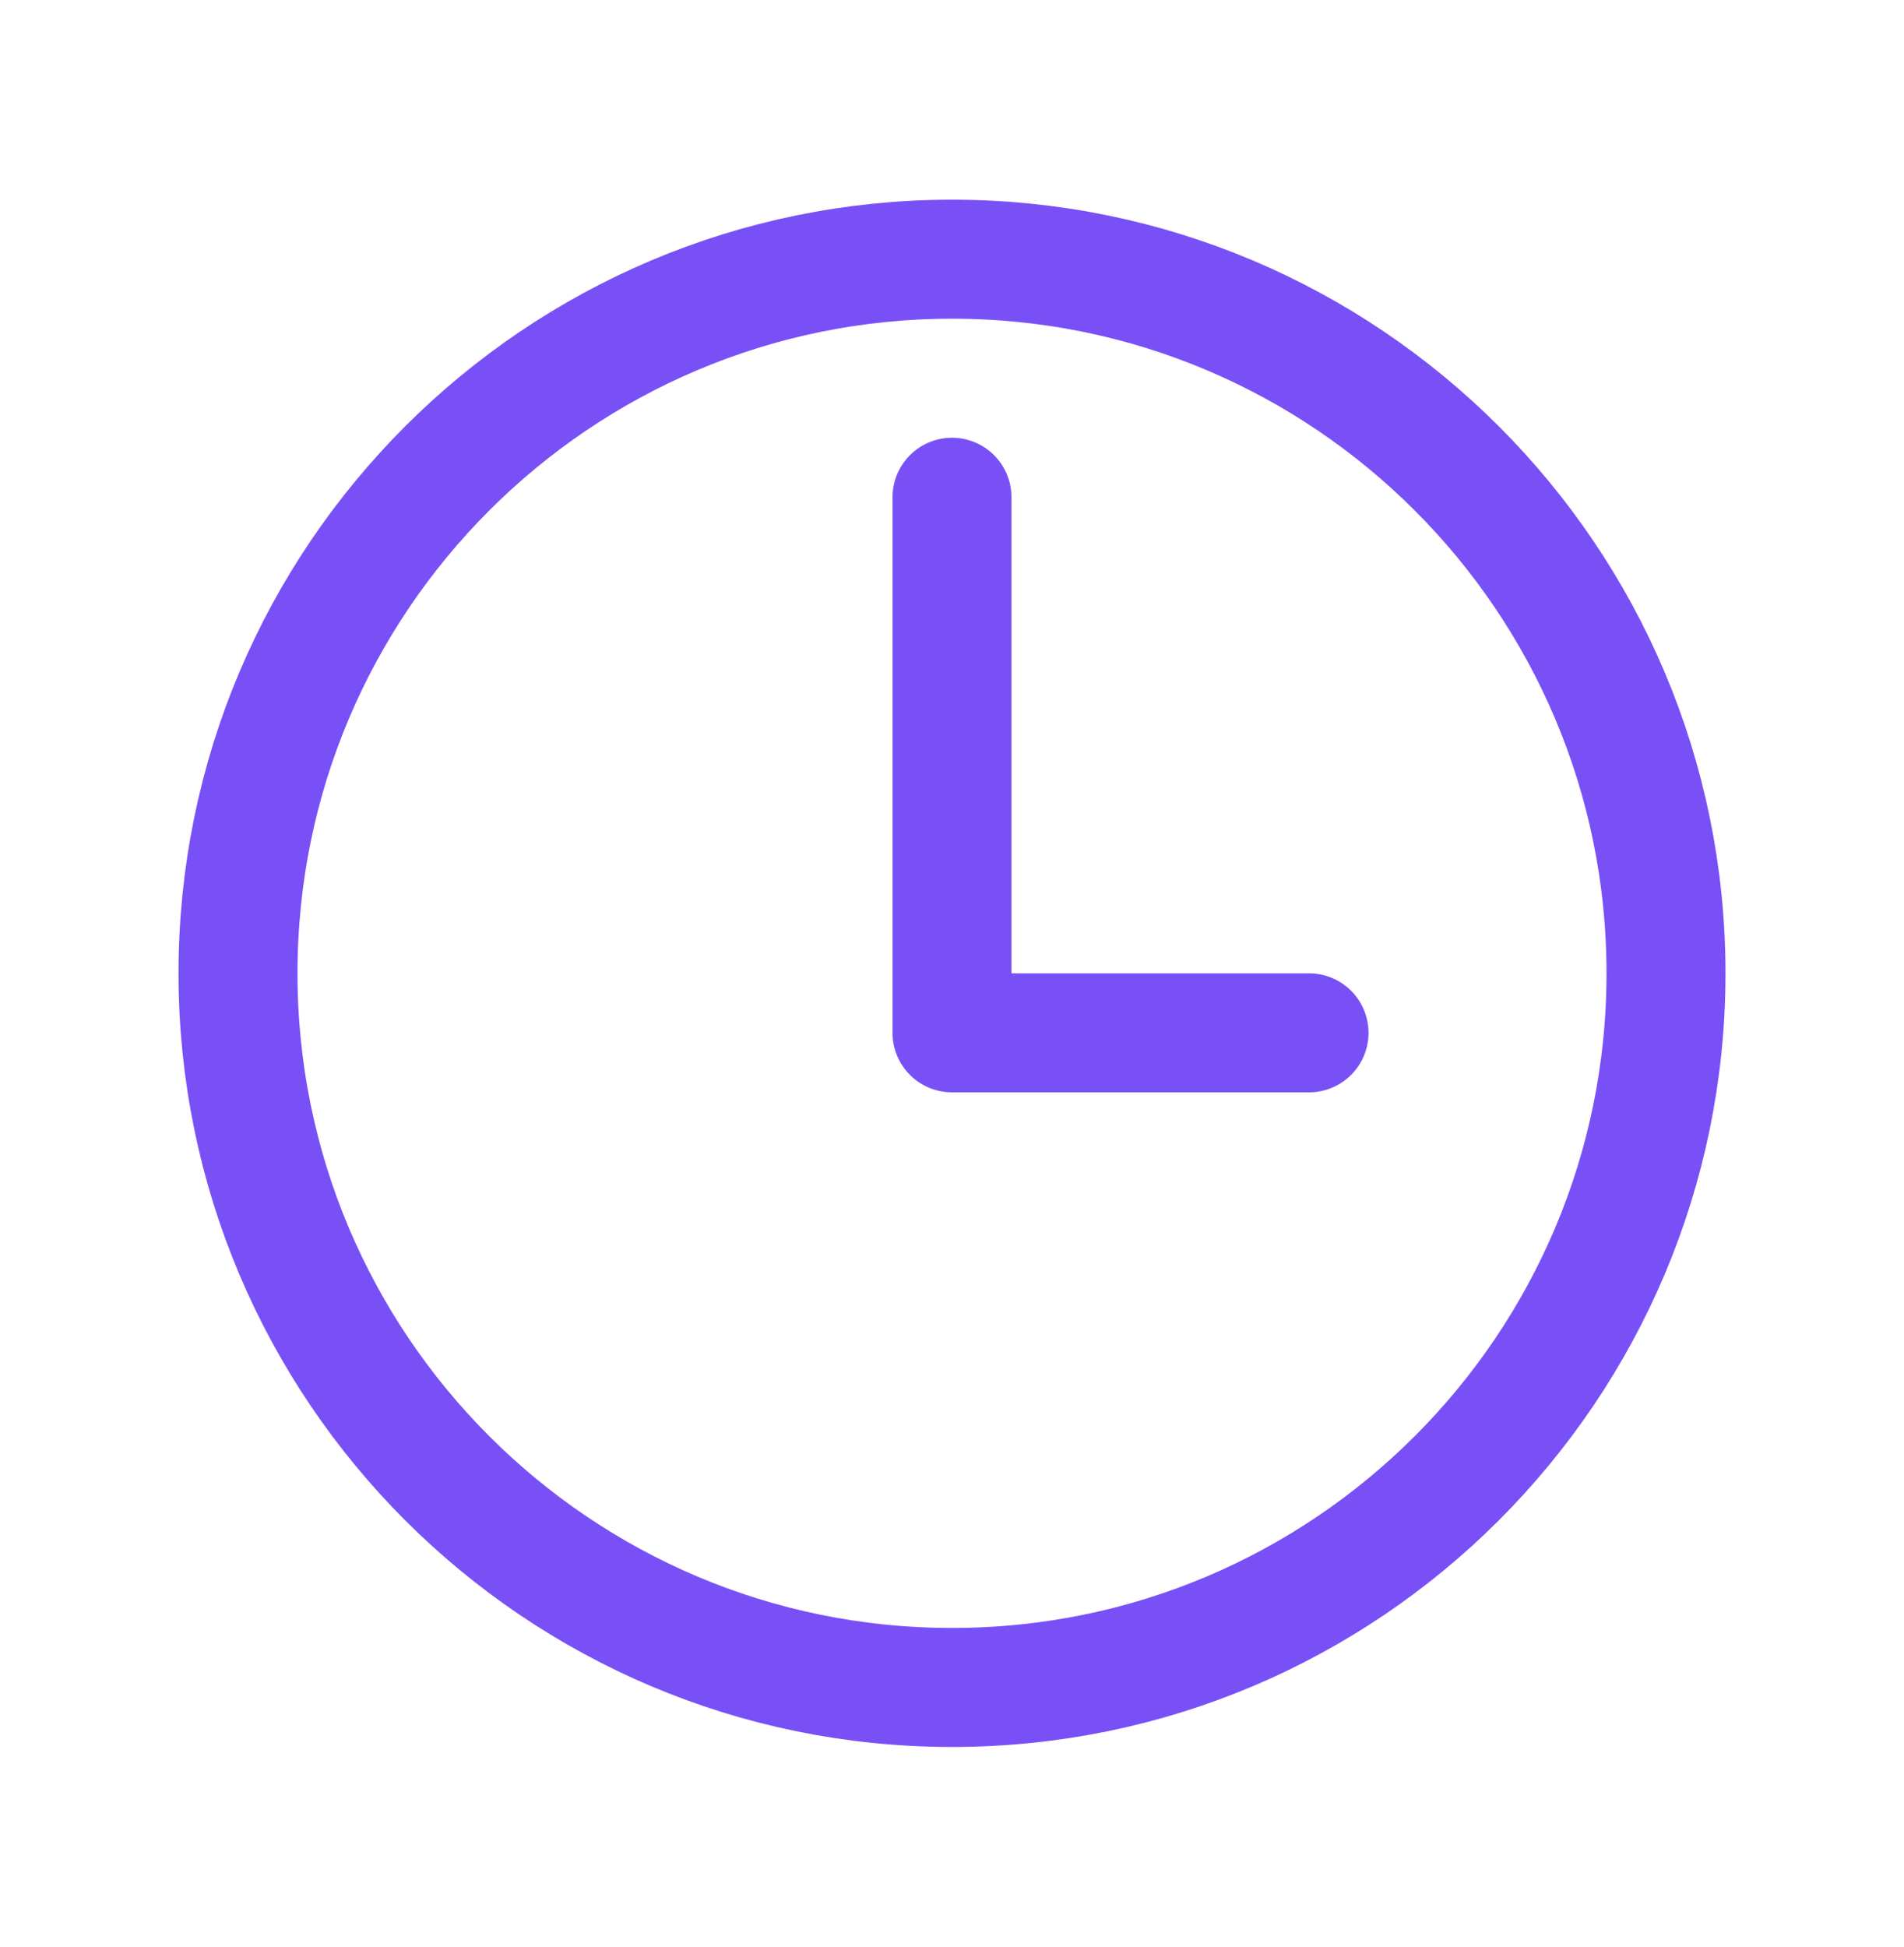 <?xml version="1.0" encoding="UTF-8"?> <svg xmlns="http://www.w3.org/2000/svg" width="45" height="46" viewBox="0 0 45 46" fill="none"><path d="M22.5 6.125C13.184 6.125 5.625 13.684 5.625 23C5.625 32.316 13.184 39.875 22.5 39.875C31.816 39.875 39.375 32.316 39.375 23C39.375 13.684 31.816 6.125 22.5 6.125Z" stroke="#7950F6" stroke-width="2.812" stroke-miterlimit="10"></path><path d="M22.5 11.75V24.406H30.938" stroke="#7950F6" stroke-width="2.812" stroke-linecap="round" stroke-linejoin="round"></path></svg> 